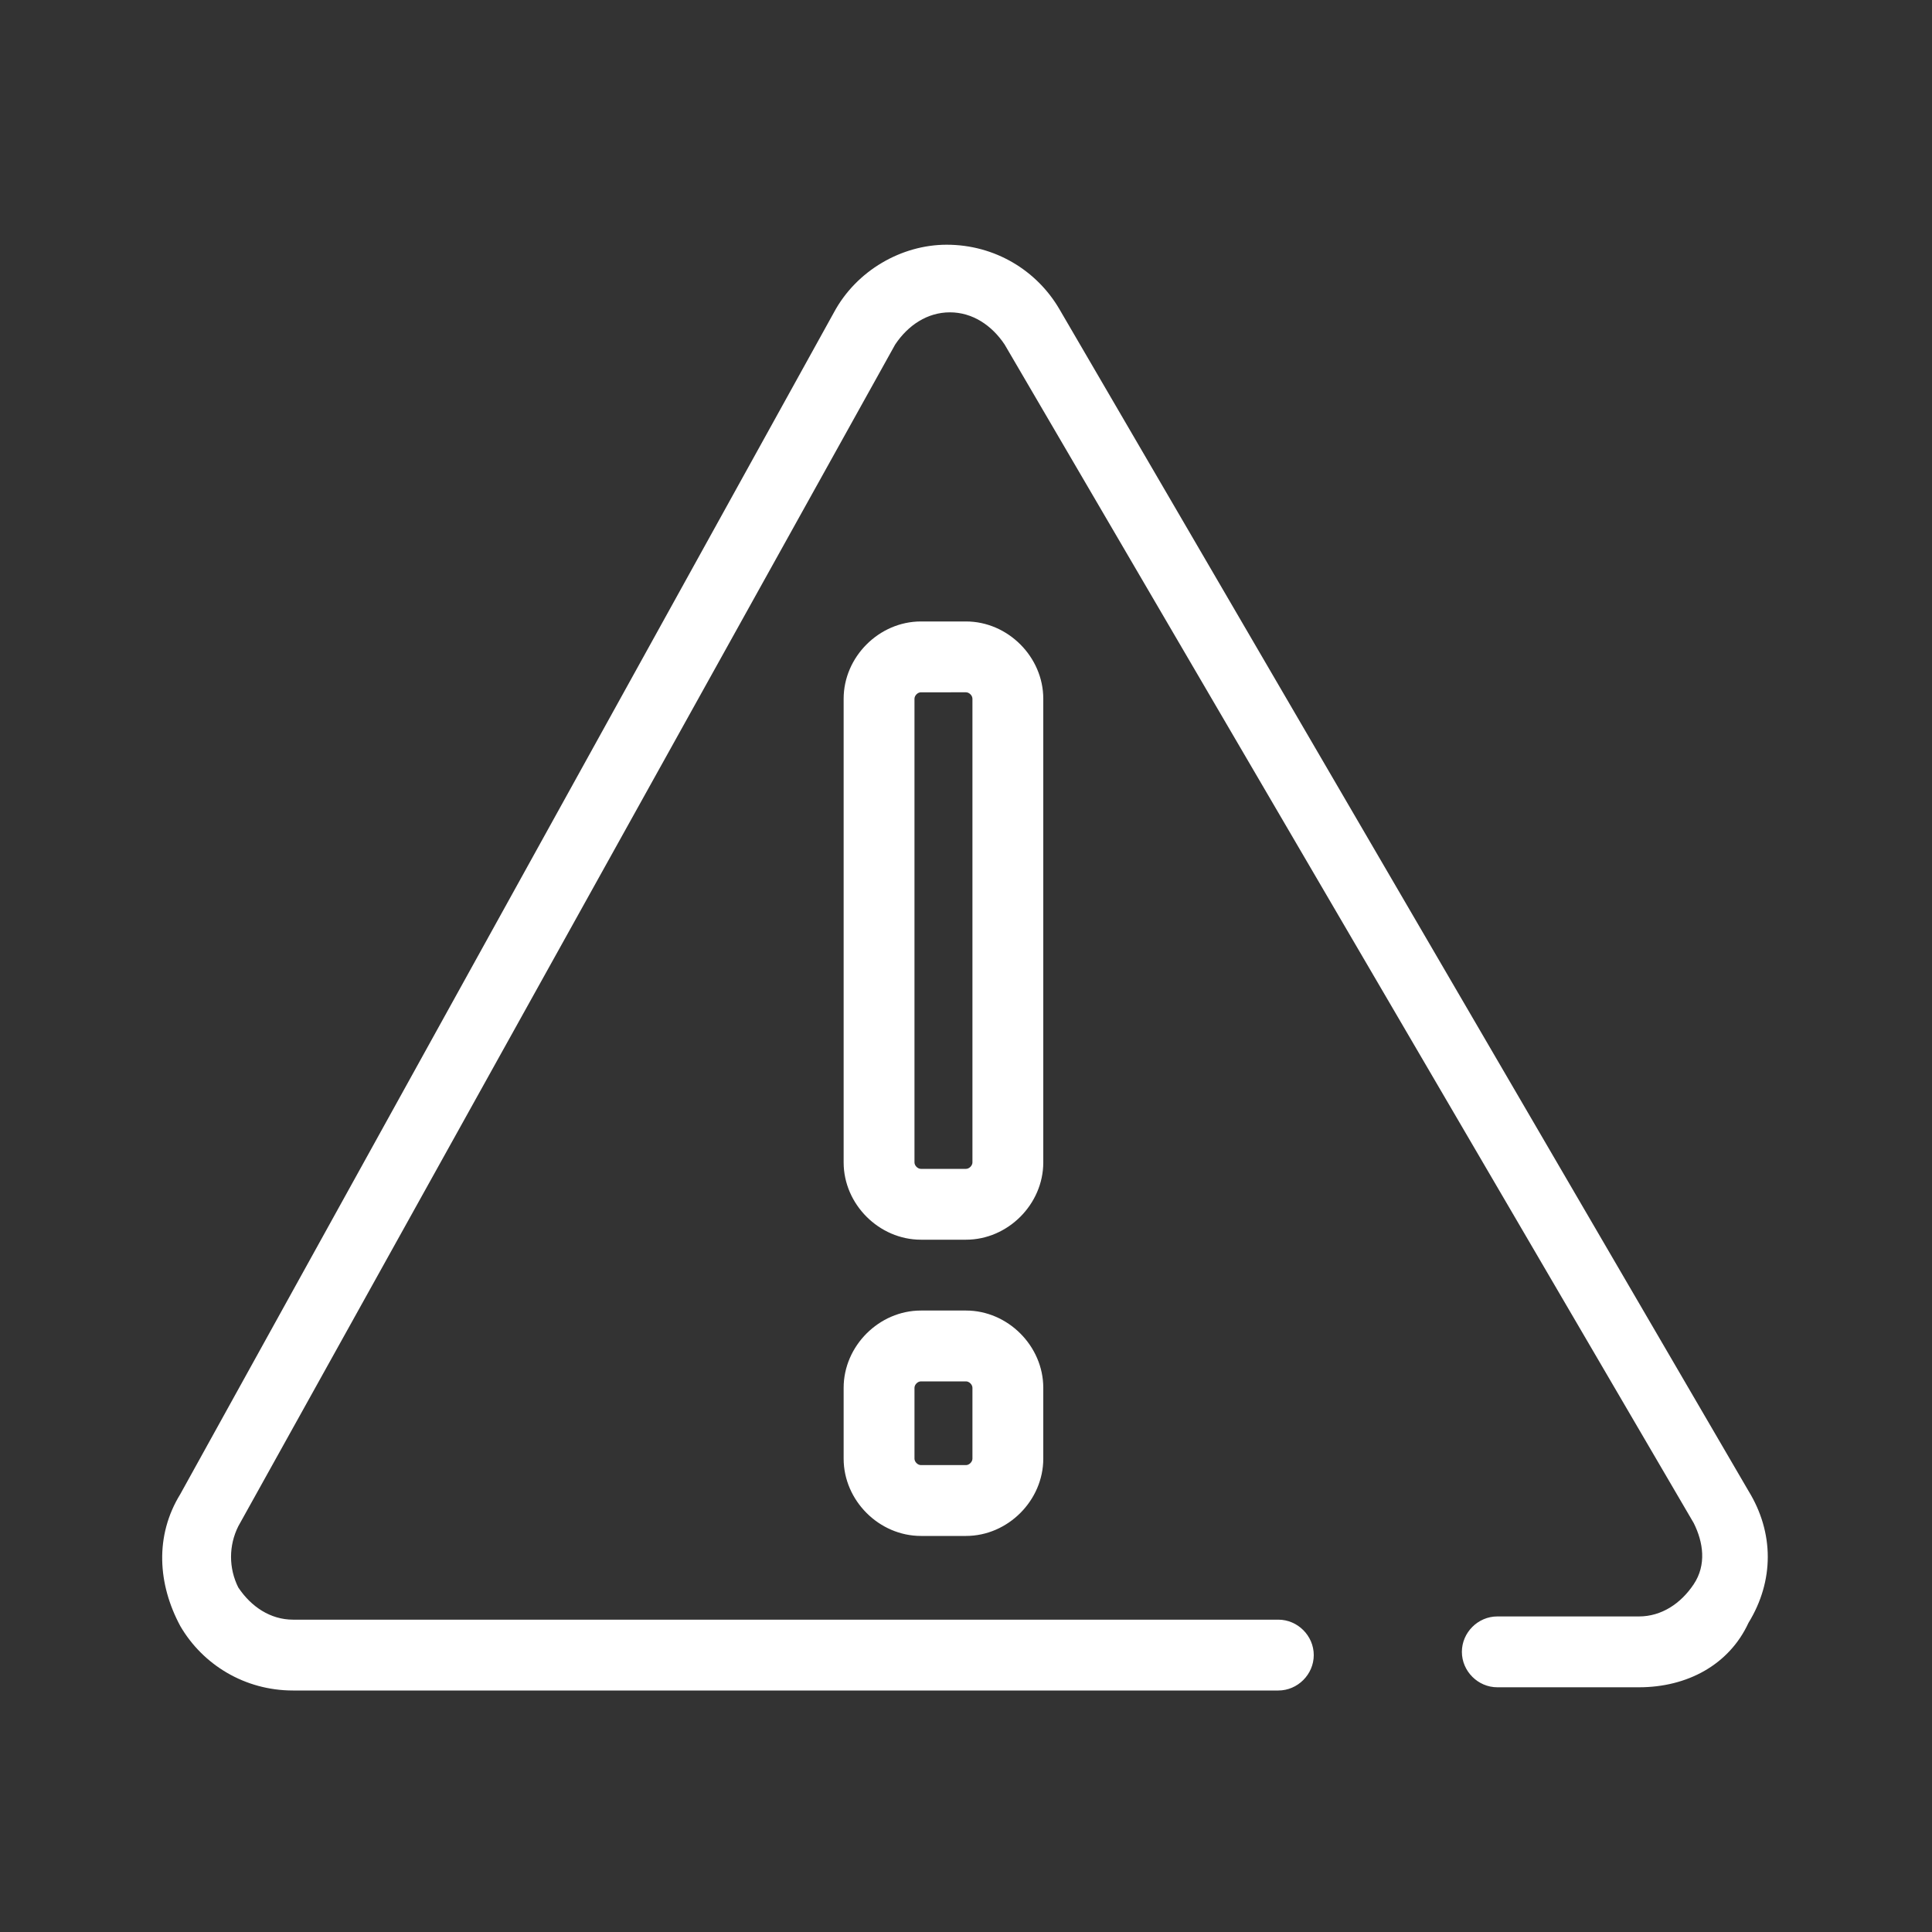 <?xml version="1.0" encoding="utf-8"?>
<!-- Generator: Adobe Illustrator 27.9.6, SVG Export Plug-In . SVG Version: 9.03 Build 54986)  -->
<svg version="1.1" id="a" xmlns="http://www.w3.org/2000/svg" xmlns:xlink="http://www.w3.org/1999/xlink" x="0px" y="0px"
	 viewBox="0 0 60 60" style="enable-background:new 0 0 60 60;" xml:space="preserve">
<rect x="0" y="0" width="60" height="60" fill="#333333" stroke="none"/>
<style type="text/css">
	.st0{fill:#FFFFFF;}
	.st1{fill-rule:evenodd;clip-rule:evenodd;fill:#FFFFFF;}
	.st2{fill-rule:evenodd;clip-rule:evenodd;fill:#1E5B67;}
	.st3{fill:#1E5B67;}
</style>
<path class="st0" d="M32.4,21.7c0-1.3-1.1-2.4-2.4-2.4h-1.4c-1.3,0-2.4,1.1-2.4,2.4v14.4c0,1.3,1.1,2.4,2.4,2.4H30
	c1.3,0,2.4-1.1,2.4-2.4V21.7z M30.2,36.1c0,0.1-0.1,0.2-0.2,0.2h-1.4c-0.1,0-0.2-0.1-0.2-0.2V21.7c0-0.1,0.1-0.2,0.2-0.2H30
	c0.1,0,0.2,0.1,0.2,0.2V36.1z M30,40.7h-1.4c-1.3,0-2.4,1.1-2.4,2.4v2.2c0,1.3,1.1,2.4,2.4,2.4H30c1.3,0,2.4-1.1,2.4-2.4v-2.2
	C32.4,41.8,31.3,40.7,30,40.7z M30.2,45.3c0,0.1-0.1,0.2-0.2,0.2h-1.4c-0.1,0-0.2-0.1-0.2-0.2v-2.2c0-0.1,0.1-0.2,0.2-0.2H30
	c0.1,0,0.2,0.1,0.2,0.2V45.3z M50.9,52.4h-4.4c-0.6,0-1.1-0.5-1.1-1.1s0.5-1.1,1.1-1.1h4.4c0.7,0,1.3-0.4,1.7-1
	c0.4-0.6,0.3-1.3,0-1.9L31.2,10.7c-0.4-0.6-1-1-1.7-1h0c-0.7,0-1.3,0.4-1.7,1L7.4,47.4c-0.3,0.6-0.3,1.3,0,1.9c0.4,0.6,1,1,1.7,1
	h30.6c0.6,0,1.1,0.5,1.1,1.1s-0.5,1.1-1.1,1.1H9.1c-1.5,0-2.8-0.8-3.5-2c-0.7-1.3-0.8-2.8,0-4.1L25.9,9.7c0.7-1.3,2.1-2.1,3.5-2.1
	c0,0,0,0,0,0c1.5,0,2.8,0.8,3.5,2l21.4,36.7c0.8,1.3,0.8,2.8,0,4.1C53.7,51.7,52.4,52.4,50.9,52.4L50.9,52.4z"/>
</svg>
